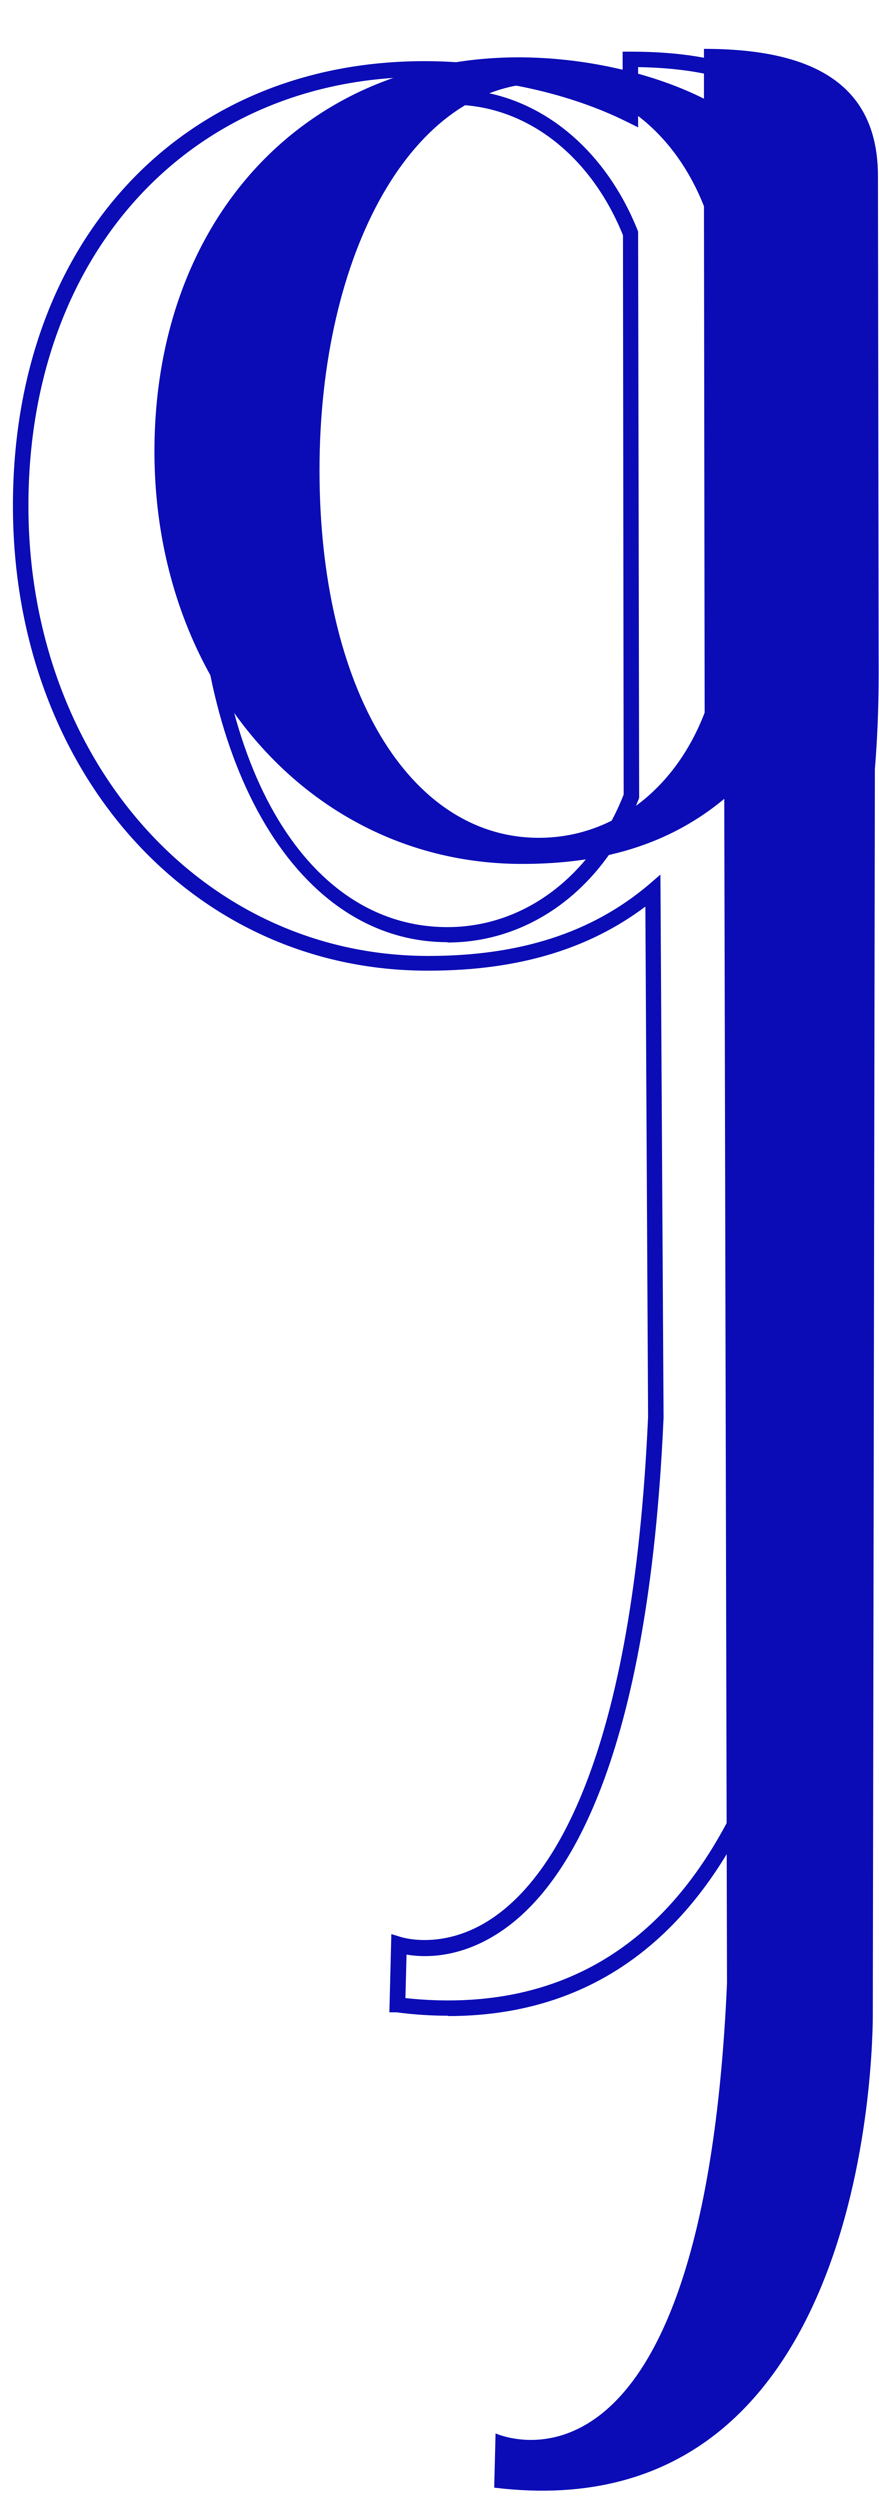 <svg width="51" height="145" viewBox="0 0 51 145" fill="none" xmlns="http://www.w3.org/2000/svg">
<path d="M50.761 44.62C50.9 42.908 50.98 41.079 50.98 39.111L50.94 10.23C50.94 5.017 47.369 2.833 40.844 2.833V5.725C37.832 4.21 33.861 3.325 30.07 3.325C17.66 3.345 8.961 12.749 8.961 26.186C8.961 39.623 18.079 50.109 30.29 50.109C34.061 50.109 38.35 49.401 42.022 46.332L42.181 115.032C40.785 146.727 28.753 141.139 28.753 141.139L28.674 144.287C51.2 147.041 50.641 116.567 50.641 116.567L50.761 44.62ZM31.267 48.594C23.725 48.594 18.538 39.898 18.538 27.268C18.538 14.637 23.945 4.82 31.527 4.82C35.537 4.82 39.108 7.555 40.844 11.962L40.884 41.334C39.148 45.859 35.477 48.594 31.267 48.594Z" fill="#0B0CB6"/>
<path d="M26.02 116.665C25.042 116.665 24.065 116.606 23.027 116.468H22.848L22.947 112.514L23.207 112.593C23.207 112.593 25.78 113.439 28.694 111.471C32.385 108.992 36.974 101.89 37.852 82.177L37.692 52.076C34.34 54.752 30.15 56.05 24.863 56.05C11.255 56.09 1 44.581 1 29.334C1 14.086 10.717 3.797 24.623 3.797C28.753 3.797 33.023 4.722 36.375 6.335V3.246H36.575C44.236 3.246 47.967 6 47.967 11.647L48.007 43.695C48.007 45.781 47.927 47.846 47.768 49.814L47.628 83.928C47.628 83.928 47.708 88.866 46.531 94.788C45.453 100.257 43.099 107.753 37.911 112.357C34.659 115.249 30.669 116.685 26 116.685M23.247 116.114C29.013 116.783 33.861 115.406 37.652 112.042C42.76 107.517 45.094 100.12 46.152 94.709C47.309 88.827 47.229 83.967 47.229 83.928L47.369 49.794C47.528 47.807 47.608 45.82 47.608 43.695L47.568 11.647C47.568 6.315 44.037 3.699 36.774 3.64V6.984L36.495 6.846C33.143 5.174 28.813 4.21 24.623 4.21C10.956 4.19 1.399 14.539 1.399 29.334C1.399 44.128 11.495 55.696 24.863 55.696C30.21 55.696 34.42 54.339 37.752 51.545L38.071 51.27L38.251 82.216C37.373 102.107 32.684 109.307 28.913 111.825C26.339 113.557 24.085 113.242 23.346 113.065L23.267 116.114H23.247ZM25.96 54.398C17.52 54.398 11.634 44.581 11.634 30.534C11.634 16.487 17.78 5.43 26.239 5.43C30.769 5.43 34.799 8.519 36.774 13.476V13.555L36.834 46.194V46.233C34.879 51.289 30.709 54.417 25.96 54.417M26.239 5.823C17.999 5.823 12.034 16.231 12.034 30.553C12.034 44.876 17.76 54.024 25.96 54.024C30.529 54.024 34.539 50.994 36.435 46.135L36.395 13.595C34.48 8.814 30.609 5.823 26.239 5.823Z" fill="#0B0CB6"/>
<path d="M26.02 116.665C25.042 116.665 24.065 116.606 23.027 116.468H22.848L22.947 112.514L23.207 112.593C23.207 112.593 25.78 113.439 28.694 111.471C32.385 108.992 36.974 101.89 37.852 82.177L37.692 52.076C34.34 54.752 30.15 56.05 24.863 56.05C11.255 56.09 1 44.581 1 29.334C1 14.086 10.717 3.797 24.623 3.797C28.753 3.797 33.023 4.722 36.375 6.335V3.246H36.575C44.236 3.246 47.967 6 47.967 11.647L48.007 43.695C48.007 45.781 47.927 47.846 47.768 49.814L47.628 83.928C47.628 83.928 47.708 88.866 46.531 94.788C45.453 100.257 43.099 107.753 37.911 112.357C34.659 115.249 30.669 116.685 26 116.685M25.96 54.398C17.52 54.398 11.634 44.581 11.634 30.534C11.634 16.487 17.78 5.43 26.239 5.43C30.769 5.43 34.799 8.519 36.774 13.476V13.555L36.834 46.194V46.233C34.879 51.289 30.709 54.417 25.96 54.417M23.247 116.114C29.013 116.783 33.861 115.406 37.652 112.042C42.76 107.517 45.094 100.12 46.152 94.709C47.309 88.827 47.229 83.967 47.229 83.928L47.369 49.794C47.528 47.807 47.608 45.82 47.608 43.695L47.568 11.647C47.568 6.315 44.037 3.699 36.774 3.64V6.984L36.495 6.846C33.143 5.174 28.813 4.21 24.623 4.21C10.956 4.19 1.399 14.539 1.399 29.334C1.399 44.128 11.495 55.696 24.863 55.696C30.21 55.696 34.42 54.339 37.752 51.545L38.071 51.27L38.251 82.216C37.373 102.107 32.684 109.307 28.913 111.825C26.339 113.557 24.085 113.242 23.346 113.065L23.267 116.114H23.247ZM26.239 5.823C17.999 5.823 12.034 16.231 12.034 30.553C12.034 44.876 17.76 54.024 25.96 54.024C30.529 54.024 34.539 50.994 36.435 46.135L36.395 13.595C34.48 8.814 30.609 5.823 26.239 5.823Z" stroke="#0B0CB6" stroke-width="0.5"/>
</svg>
